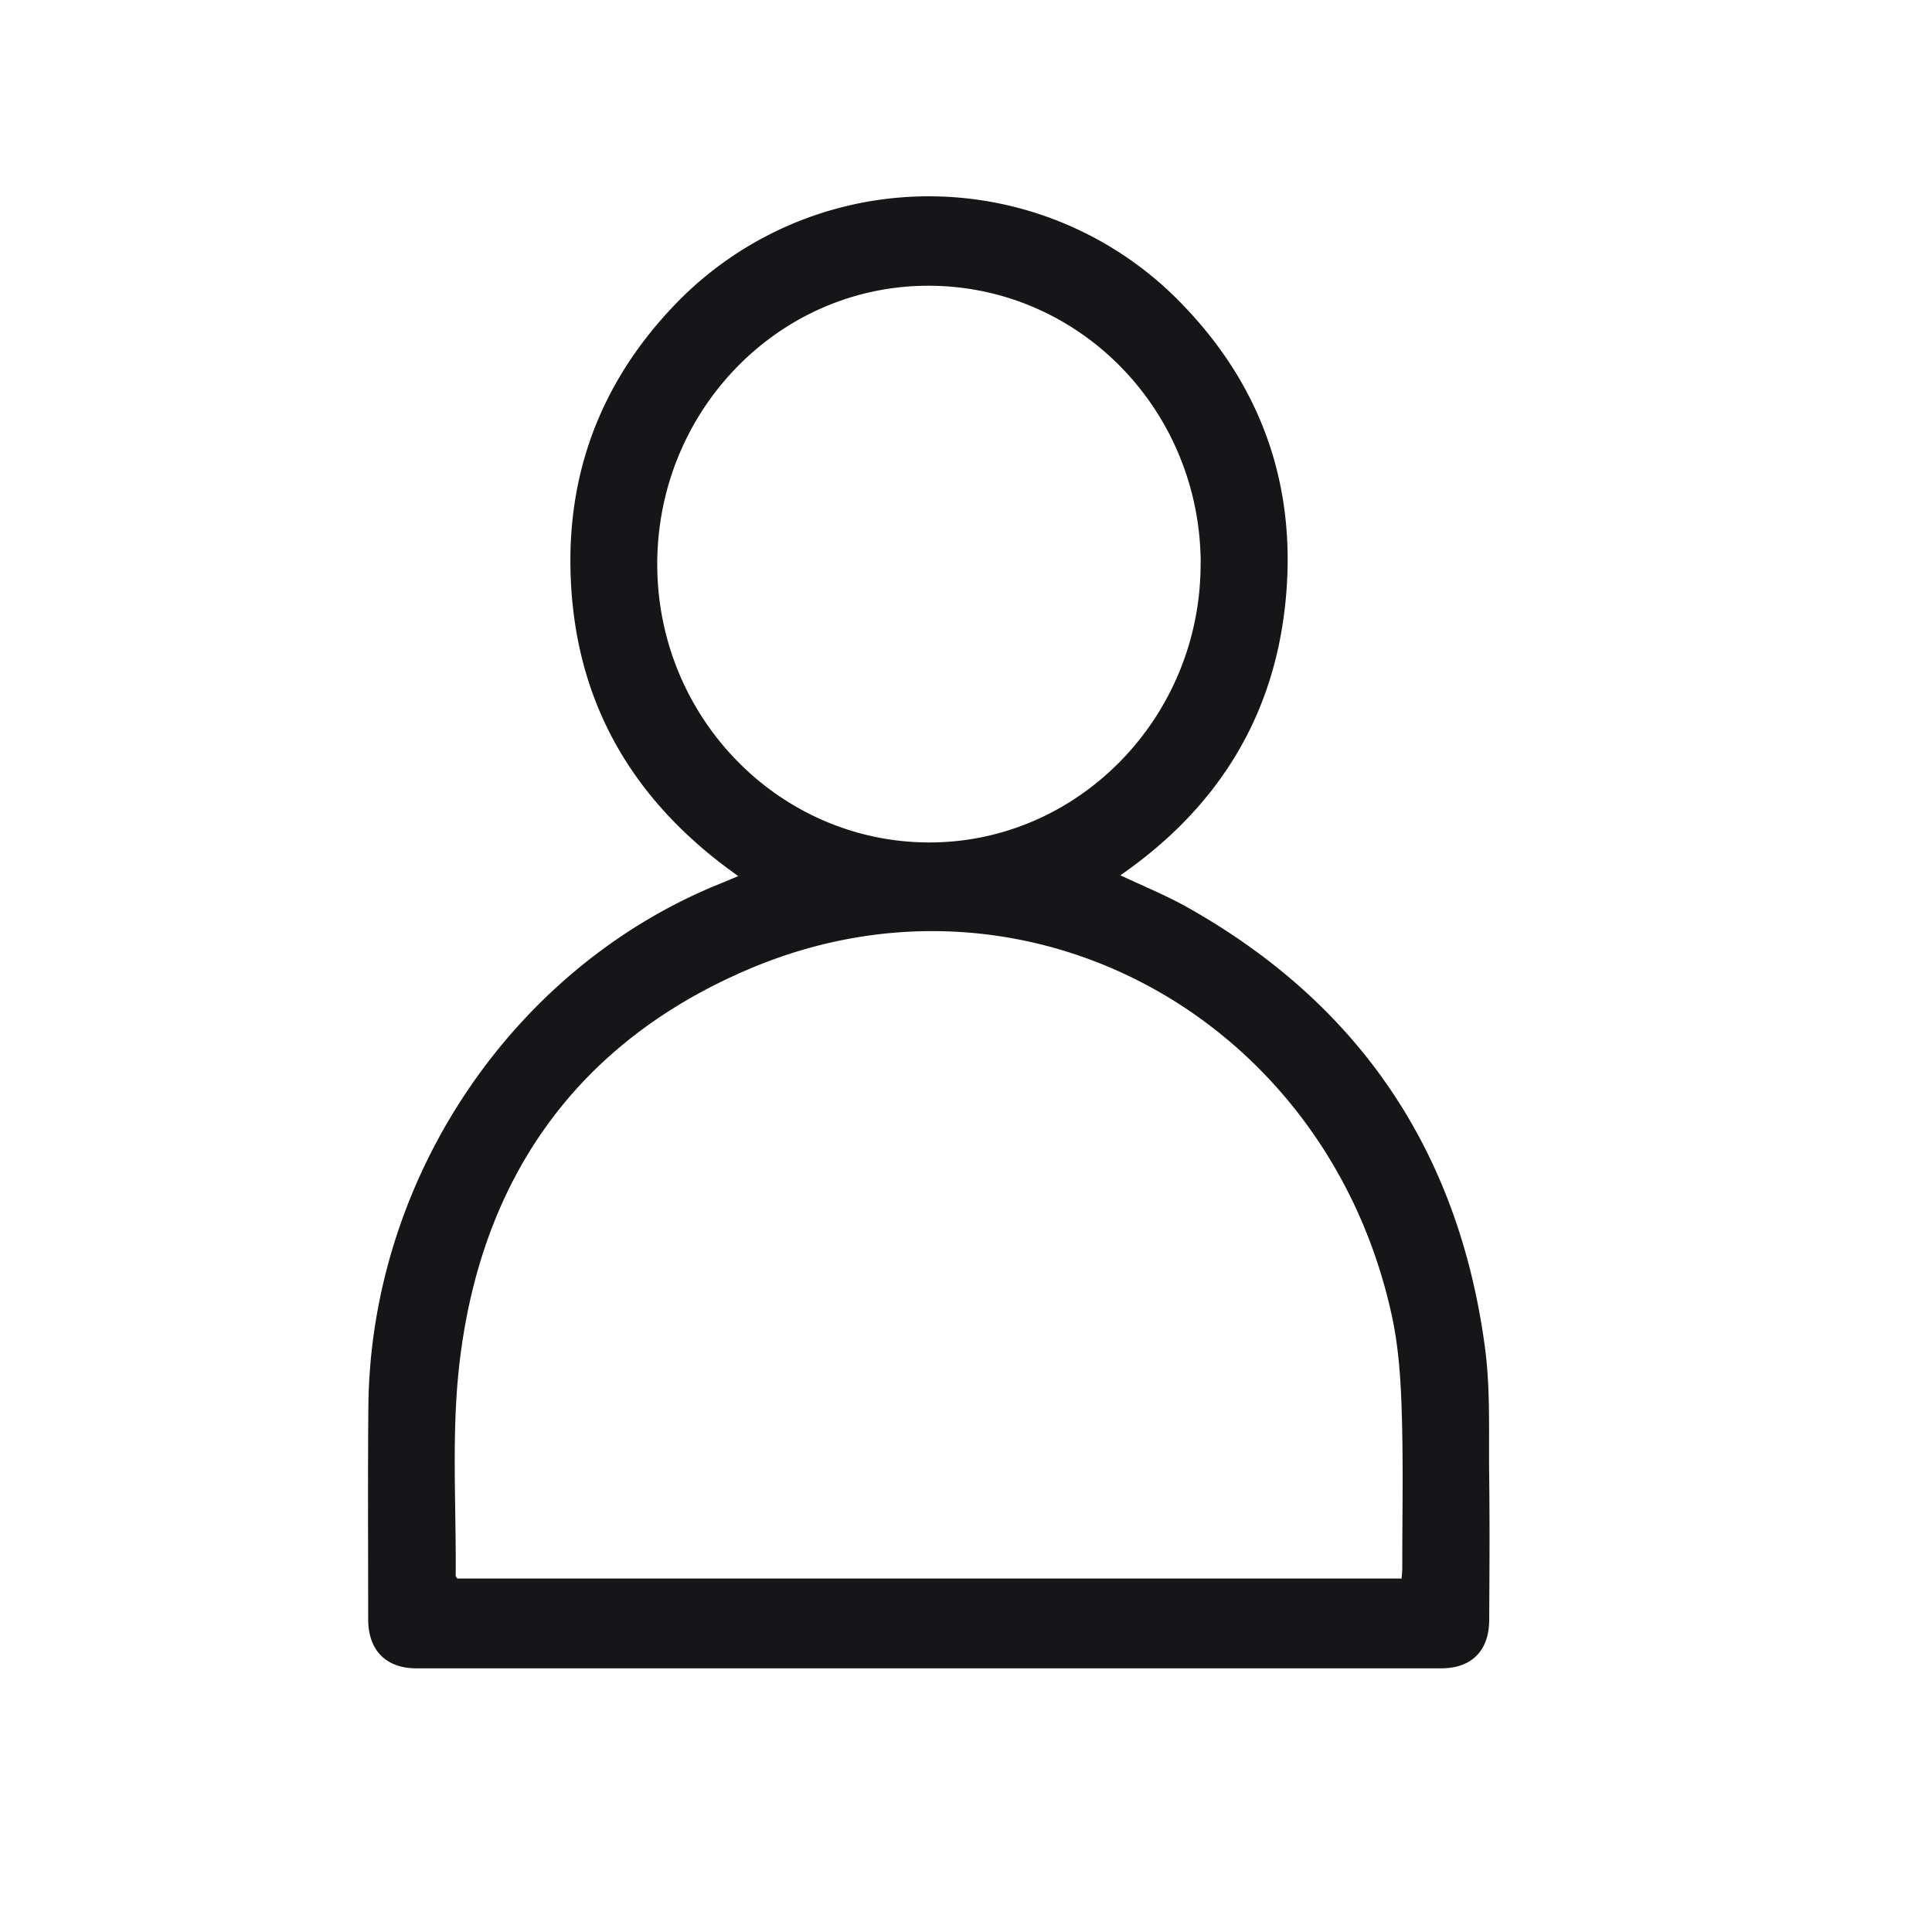 <svg width="21" height="21" fill="none" xmlns="http://www.w3.org/2000/svg"><path d="M8.025 9.523c-1.149-.81-1.792-1.9-1.824-3.328-.025-1.117.365-2.078 1.126-2.874a3.821 3.821 0 0 1 5.545.009c.867.907 1.236 2.007 1.095 3.265-.14 1.253-.77 2.213-1.789 2.919.254.12.504.221.737.353 1.848 1.042 2.937 2.631 3.225 4.773.063.466.04.945.047 1.418.006.516.003 1.031 0 1.546 0 .338-.19.53-.522.53H4.525c-.33 0-.523-.197-.523-.533 0-.77-.005-1.54.002-2.311.023-2.5 1.592-4.808 3.871-5.704l.149-.063zm7.21 7.635c.003-.046.007-.081.007-.116 0-.568.012-1.136-.006-1.702-.01-.347-.034-.7-.107-1.038-.703-3.235-3.975-5.034-6.963-3.779-1.887.792-2.961 2.29-3.18 4.372-.077.736-.026 1.486-.033 2.23 0 .01.009.018.017.033h10.266zM13.051 6.127c-.002-1.673-1.326-3.024-2.965-3.021-1.624.002-2.942 1.358-2.942 3.027 0 1.663 1.321 3.018 2.948 3.024 1.627.006 2.96-1.36 2.958-3.03z" fill="#161618"/></svg>